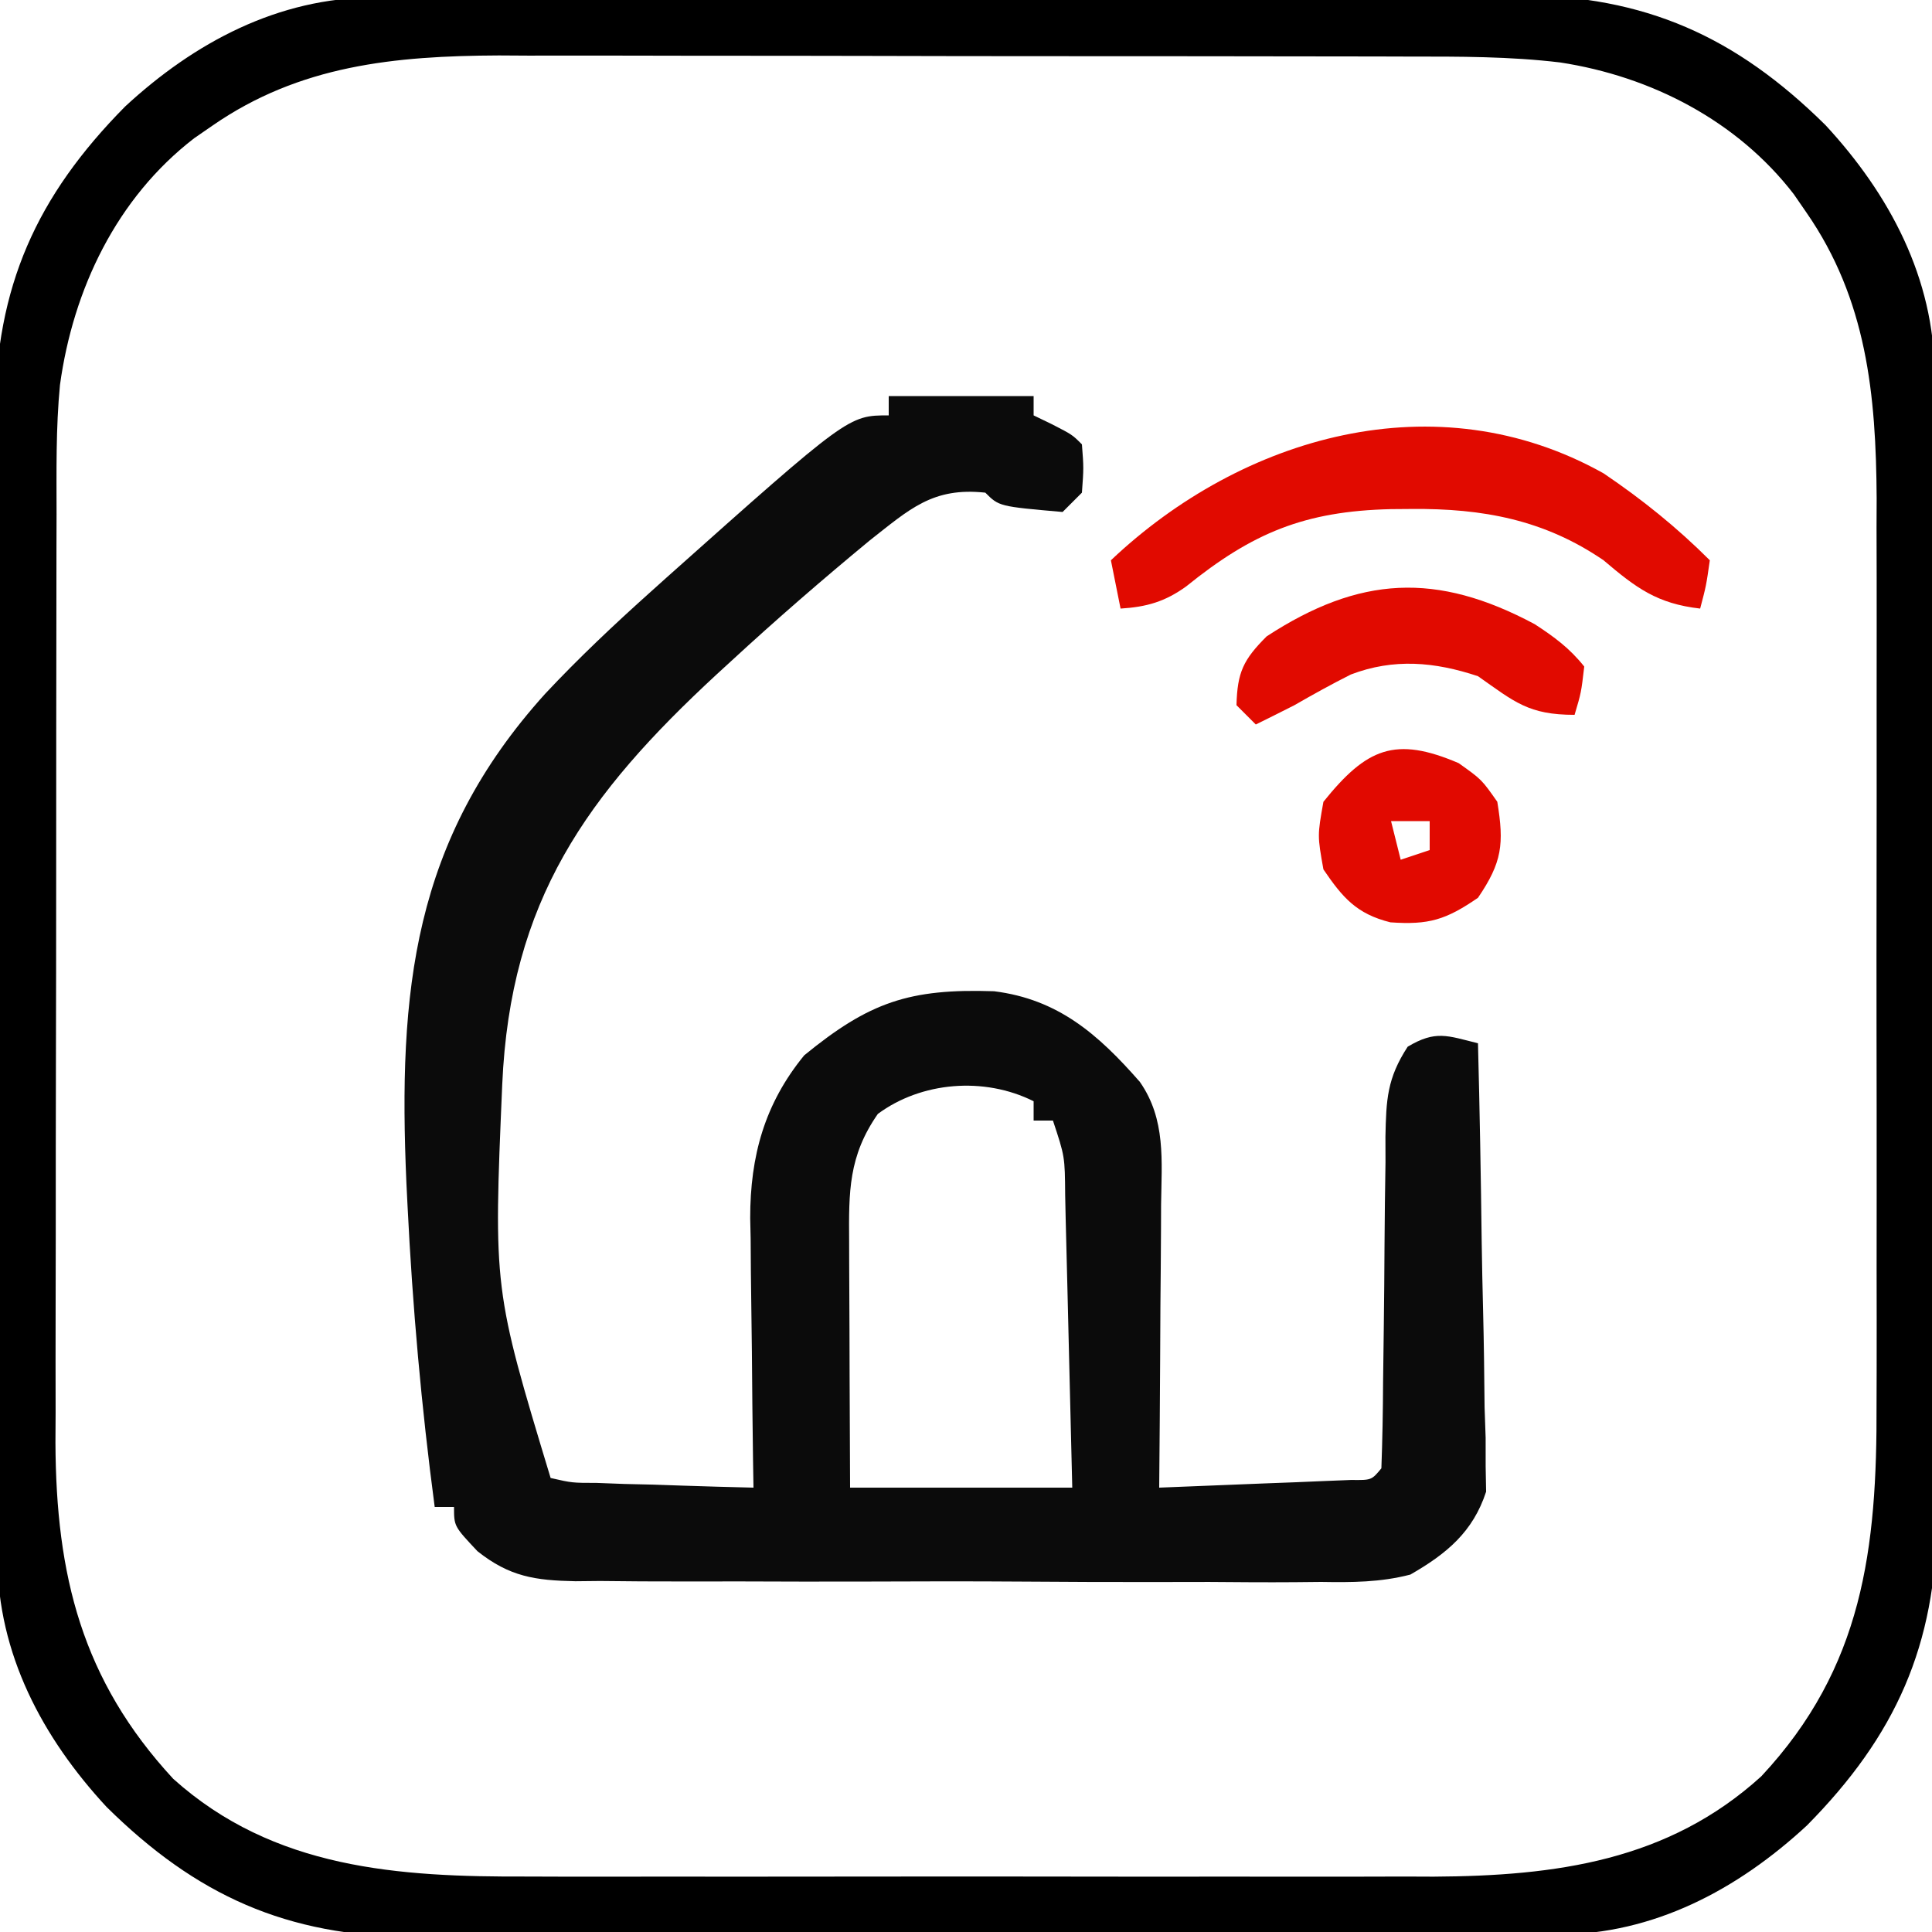 <svg xmlns="http://www.w3.org/2000/svg" width="200" height="200"><path d="M0 0 C1.12 -0.009 2.24 -0.017 3.393 -0.026 C4.608 -0.025 5.822 -0.024 7.073 -0.023 C9.008 -0.033 9.008 -0.033 10.982 -0.043 C14.512 -0.061 18.041 -0.066 21.57 -0.067 C23.78 -0.069 25.989 -0.073 28.199 -0.078 C35.921 -0.097 43.643 -0.105 51.365 -0.103 C58.54 -0.102 65.715 -0.123 72.891 -0.155 C79.069 -0.181 85.246 -0.192 91.424 -0.19 C95.106 -0.19 98.788 -0.195 102.469 -0.217 C106.583 -0.24 110.697 -0.23 114.811 -0.218 C116.015 -0.23 117.219 -0.241 118.46 -0.252 C131.604 -0.155 140.94 4.029 150.238 13.217 C156.876 20.39 161.498 29.056 161.533 39.002 C161.546 40.682 161.546 40.682 161.559 42.396 C161.557 44.217 161.557 44.217 161.556 46.075 C161.563 47.365 161.569 48.655 161.576 49.984 C161.594 53.514 161.599 57.043 161.6 60.572 C161.601 62.782 161.606 64.991 161.611 67.201 C161.629 74.923 161.638 82.645 161.636 90.367 C161.635 97.542 161.656 104.717 161.687 111.893 C161.714 118.071 161.724 124.248 161.723 130.426 C161.723 134.108 161.728 137.79 161.749 141.472 C161.773 145.586 161.763 149.699 161.751 153.813 C161.762 155.017 161.774 156.221 161.785 157.462 C161.688 170.607 157.504 179.942 148.316 189.24 C141.143 195.878 132.477 200.5 122.531 200.535 C121.411 200.543 120.291 200.552 119.137 200.561 C117.923 200.56 116.709 200.559 115.458 200.558 C113.523 200.568 113.523 200.568 111.548 200.578 C108.019 200.596 104.49 200.601 100.961 200.602 C98.751 200.603 96.542 200.608 94.332 200.613 C86.61 200.631 78.888 200.64 71.166 200.638 C63.99 200.637 56.815 200.658 49.64 200.69 C43.462 200.716 37.285 200.726 31.107 200.725 C27.425 200.725 23.743 200.73 20.061 200.751 C15.947 200.775 11.834 200.765 7.72 200.753 C6.516 200.765 5.312 200.776 4.071 200.787 C-9.074 200.69 -18.409 196.506 -27.707 187.318 C-34.345 180.145 -38.968 171.479 -39.002 161.533 C-39.011 160.413 -39.019 159.293 -39.028 158.139 C-39.027 156.925 -39.026 155.711 -39.025 154.46 C-39.032 153.17 -39.039 151.88 -39.046 150.55 C-39.063 147.021 -39.068 143.492 -39.069 139.963 C-39.071 137.753 -39.075 135.544 -39.08 133.334 C-39.099 125.612 -39.107 117.89 -39.105 110.168 C-39.104 102.993 -39.125 95.817 -39.157 88.642 C-39.183 82.464 -39.194 76.287 -39.192 70.109 C-39.192 66.427 -39.197 62.745 -39.219 59.063 C-39.242 54.949 -39.233 50.836 -39.221 46.722 C-39.232 45.518 -39.243 44.314 -39.255 43.073 C-39.157 29.928 -34.973 20.593 -25.785 11.295 C-18.612 4.657 -9.946 0.034 0 0 Z M-16.735 13.267 C-17.674 13.915 -17.674 13.915 -18.633 14.576 C-26.67 20.77 -31.164 30.209 -32.527 40.116 C-32.958 44.578 -32.882 49.057 -32.88 53.536 C-32.883 54.651 -32.887 55.766 -32.89 56.914 C-32.9 60.589 -32.902 64.264 -32.903 67.939 C-32.906 70.504 -32.909 73.068 -32.913 75.632 C-32.919 81.006 -32.921 86.379 -32.92 91.752 C-32.919 97.938 -32.93 104.125 -32.946 110.311 C-32.96 116.288 -32.964 122.266 -32.963 128.243 C-32.965 130.774 -32.969 133.305 -32.977 135.836 C-32.987 139.384 -32.984 142.933 -32.978 146.481 C-32.983 147.515 -32.989 148.55 -32.995 149.615 C-32.936 163.327 -30.27 174.166 -20.801 184.412 C-10.4 193.751 2.514 194.58 15.902 194.526 C17.544 194.531 17.544 194.531 19.218 194.537 C22.797 194.546 26.375 194.54 29.953 194.533 C32.463 194.534 34.973 194.536 37.483 194.539 C43.397 194.542 49.311 194.535 55.225 194.525 C59.921 194.517 64.617 194.52 69.313 194.528 C75.824 194.54 82.335 194.542 88.845 194.535 C91.314 194.534 93.782 194.535 96.251 194.54 C99.71 194.545 103.169 194.537 106.629 194.526 C107.633 194.53 108.637 194.534 109.671 194.538 C122.294 194.464 133.944 192.924 143.59 184.154 C154.112 172.892 155.585 160.64 155.524 145.631 C155.528 144.536 155.531 143.442 155.535 142.314 C155.543 138.736 155.538 135.158 155.531 131.58 C155.532 129.07 155.534 126.56 155.537 124.05 C155.54 118.136 155.533 112.222 155.522 106.308 C155.515 101.612 155.518 96.916 155.526 92.22 C155.538 85.709 155.539 79.198 155.533 72.687 C155.532 70.219 155.533 67.75 155.538 65.282 C155.543 61.822 155.535 58.363 155.524 54.904 C155.53 53.398 155.53 53.398 155.536 51.862 C155.473 41.106 154.506 31.272 148.265 22.267 C147.833 21.641 147.402 21.014 146.957 20.369 C141.086 12.752 132.181 8.175 122.785 6.734 C117.554 6.106 112.345 6.12 107.083 6.122 C105.989 6.119 104.895 6.115 103.768 6.112 C100.168 6.103 96.568 6.101 92.968 6.099 C90.453 6.096 87.937 6.093 85.421 6.089 C80.152 6.083 74.884 6.081 69.615 6.082 C63.553 6.083 57.491 6.072 51.429 6.056 C45.566 6.042 39.704 6.038 33.841 6.039 C31.361 6.038 28.882 6.033 26.402 6.025 C22.923 6.016 19.444 6.019 15.966 6.025 C14.955 6.019 13.945 6.013 12.904 6.007 C2.131 6.054 -7.715 7.016 -16.735 13.267 Z " fill="#000000" transform="translate(38.735,-0.267)"></path><path d="M0 0 C4.95 0 9.9 0 15 0 C15 0.66 15 1.32 15 2 C15.639 2.309 16.279 2.619 16.938 2.938 C19 4 19 4 20 5 C20.188 7.438 20.188 7.438 20 10 C19.34 10.66 18.68 11.32 18 12 C11.423 11.423 11.423 11.423 10 10 C4.551 9.411 2.156 11.713 -1.969 14.948 C-6.864 18.991 -11.646 23.134 -16.312 27.438 C-16.804 27.888 -17.296 28.338 -17.802 28.803 C-31.254 41.249 -39.179 52.216 -40.01 71.29 C-40.917 92.457 -40.917 92.457 -35 112 C-32.781 112.508 -32.781 112.508 -30.211 112.512 C-28.799 112.565 -28.799 112.565 -27.359 112.619 C-26.375 112.642 -25.39 112.664 -24.375 112.688 C-23.382 112.722 -22.39 112.756 -21.367 112.791 C-18.912 112.874 -16.456 112.943 -14 113 C-14.016 112.012 -14.031 111.024 -14.048 110.006 C-14.102 106.308 -14.136 102.611 -14.165 98.913 C-14.18 97.319 -14.2 95.724 -14.226 94.13 C-14.263 91.826 -14.28 89.523 -14.293 87.219 C-14.308 86.516 -14.324 85.814 -14.34 85.09 C-14.342 78.669 -12.85 73.261 -8.75 68.25 C-2.012 62.737 2.13 61.321 10.906 61.613 C17.52 62.44 21.658 66.038 26 71 C28.706 74.88 28.253 79.166 28.195 83.703 C28.192 84.541 28.19 85.379 28.187 86.242 C28.176 88.911 28.15 91.581 28.125 94.25 C28.115 96.062 28.106 97.875 28.098 99.688 C28.076 104.125 28.041 108.563 28 113 C31.646 112.862 35.292 112.713 38.938 112.562 C39.978 112.523 41.019 112.484 42.092 112.443 C43.081 112.401 44.071 112.36 45.09 112.316 C46.006 112.28 46.923 112.243 47.867 112.205 C49.982 112.23 49.982 112.23 51 111 C51.111 108.019 51.162 105.056 51.176 102.074 C51.199 100.227 51.223 98.38 51.248 96.533 C51.283 93.61 51.313 90.687 51.326 87.764 C51.341 84.95 51.382 82.138 51.426 79.324 C51.424 78.451 51.422 77.578 51.42 76.679 C51.498 72.831 51.588 70.632 53.723 67.355 C56.629 65.626 57.817 66.211 61 67 C61.178 73.868 61.3 80.736 61.385 87.605 C61.42 89.941 61.467 92.277 61.528 94.612 C61.613 97.974 61.653 101.333 61.684 104.695 C61.72 105.736 61.756 106.777 61.793 107.849 C61.794 108.83 61.794 109.811 61.795 110.821 C61.818 112.107 61.818 112.107 61.842 113.418 C60.482 117.588 57.755 119.845 54 122 C50.898 122.805 47.956 122.813 44.763 122.76 C43.416 122.774 43.416 122.774 42.041 122.787 C39.088 122.809 36.137 122.787 33.184 122.762 C31.123 122.763 29.062 122.767 27.001 122.772 C22.69 122.776 18.379 122.759 14.068 122.727 C8.547 122.687 3.028 122.697 -2.493 122.722 C-6.745 122.736 -10.998 122.726 -15.25 122.708 C-17.286 122.702 -19.321 122.703 -21.356 122.712 C-24.203 122.72 -27.047 122.696 -29.893 122.663 C-31.148 122.676 -31.148 122.676 -32.429 122.689 C-36.6 122.606 -39.247 122.222 -42.569 119.584 C-45 117 -45 117 -45 115 C-45.66 115 -46.32 115 -47 115 C-48.378 104.627 -49.295 94.263 -49.812 83.812 C-49.851 83.043 -49.889 82.274 -49.928 81.482 C-50.798 61.61 -49.276 46.006 -35.576 30.831 C-32.096 27.114 -28.416 23.646 -24.625 20.25 C-24.091 19.77 -23.557 19.29 -23.007 18.796 C-4.169 2 -4.169 2 0 2 C0 1.34 0 0.68 0 0 Z M-1.125 74.312 C-4.174 78.683 -4.135 82.379 -4.098 87.512 C-4.096 88.24 -4.095 88.968 -4.093 89.718 C-4.088 92.042 -4.075 94.364 -4.062 96.688 C-4.057 98.264 -4.053 99.84 -4.049 101.416 C-4.039 105.277 -4.019 109.139 -4 113 C3.59 113 11.18 113 19 113 C18.88 107.909 18.758 102.819 18.628 97.729 C18.584 95.997 18.543 94.264 18.503 92.532 C18.445 90.044 18.381 87.557 18.316 85.07 C18.3 84.293 18.283 83.516 18.266 82.715 C18.235 78.727 18.235 78.727 17 75 C16.34 75 15.68 75 15 75 C15 74.34 15 73.68 15 73 C9.852 70.426 3.364 70.991 -1.125 74.312 Z " fill="#0B0B0B" transform="translate(92,41)"></path><path d="M0 0 C3.979 2.691 7.604 5.604 11 9 C10.625 11.625 10.625 11.625 10 14 C5.542 13.49 3.377 11.87 0 9 C-6.145 4.795 -12.52 3.625 -19.875 3.688 C-20.929 3.696 -20.929 3.696 -22.004 3.705 C-30.947 3.913 -36.337 6.155 -43.203 11.703 C-45.399 13.288 -47.305 13.832 -50 14 C-50.33 12.35 -50.66 10.7 -51 9 C-37.431 -3.847 -17.323 -9.702 0 0 Z " fill="#E10A00" transform="translate(166,49)"></path><path d="M0 0 C2.033 1.324 3.617 2.49 5.129 4.387 C4.816 7.074 4.816 7.074 4.129 9.387 C-0.637 9.387 -2.057 8.065 -5.871 5.387 C-10.353 3.893 -14.594 3.518 -19.031 5.211 C-21.019 6.21 -22.943 7.277 -24.871 8.387 C-26.201 9.061 -27.533 9.73 -28.871 10.387 C-29.531 9.727 -30.191 9.067 -30.871 8.387 C-30.781 4.98 -30.169 3.685 -27.746 1.262 C-18.143 -5.001 -10.166 -5.434 0 0 Z " fill="#E10A00" transform="translate(158.871,64.613)"></path><path d="M0 0 C2.375 1.688 2.375 1.688 4 4 C4.715 8.371 4.506 10.256 2 13.938 C-1.336 16.231 -3.1 16.758 -7.062 16.48 C-10.569 15.611 -12.012 13.92 -14 11 C-14.625 7.5 -14.625 7.5 -14 4 C-9.53 -1.557 -6.584 -2.822 0 0 Z M-7 6 C-6.67 7.32 -6.34 8.64 -6 10 C-5.01 9.67 -4.02 9.34 -3 9 C-3 8.01 -3 7.02 -3 6 C-4.32 6 -5.64 6 -7 6 Z " fill="#E10900" transform="translate(151,79)"></path></svg>